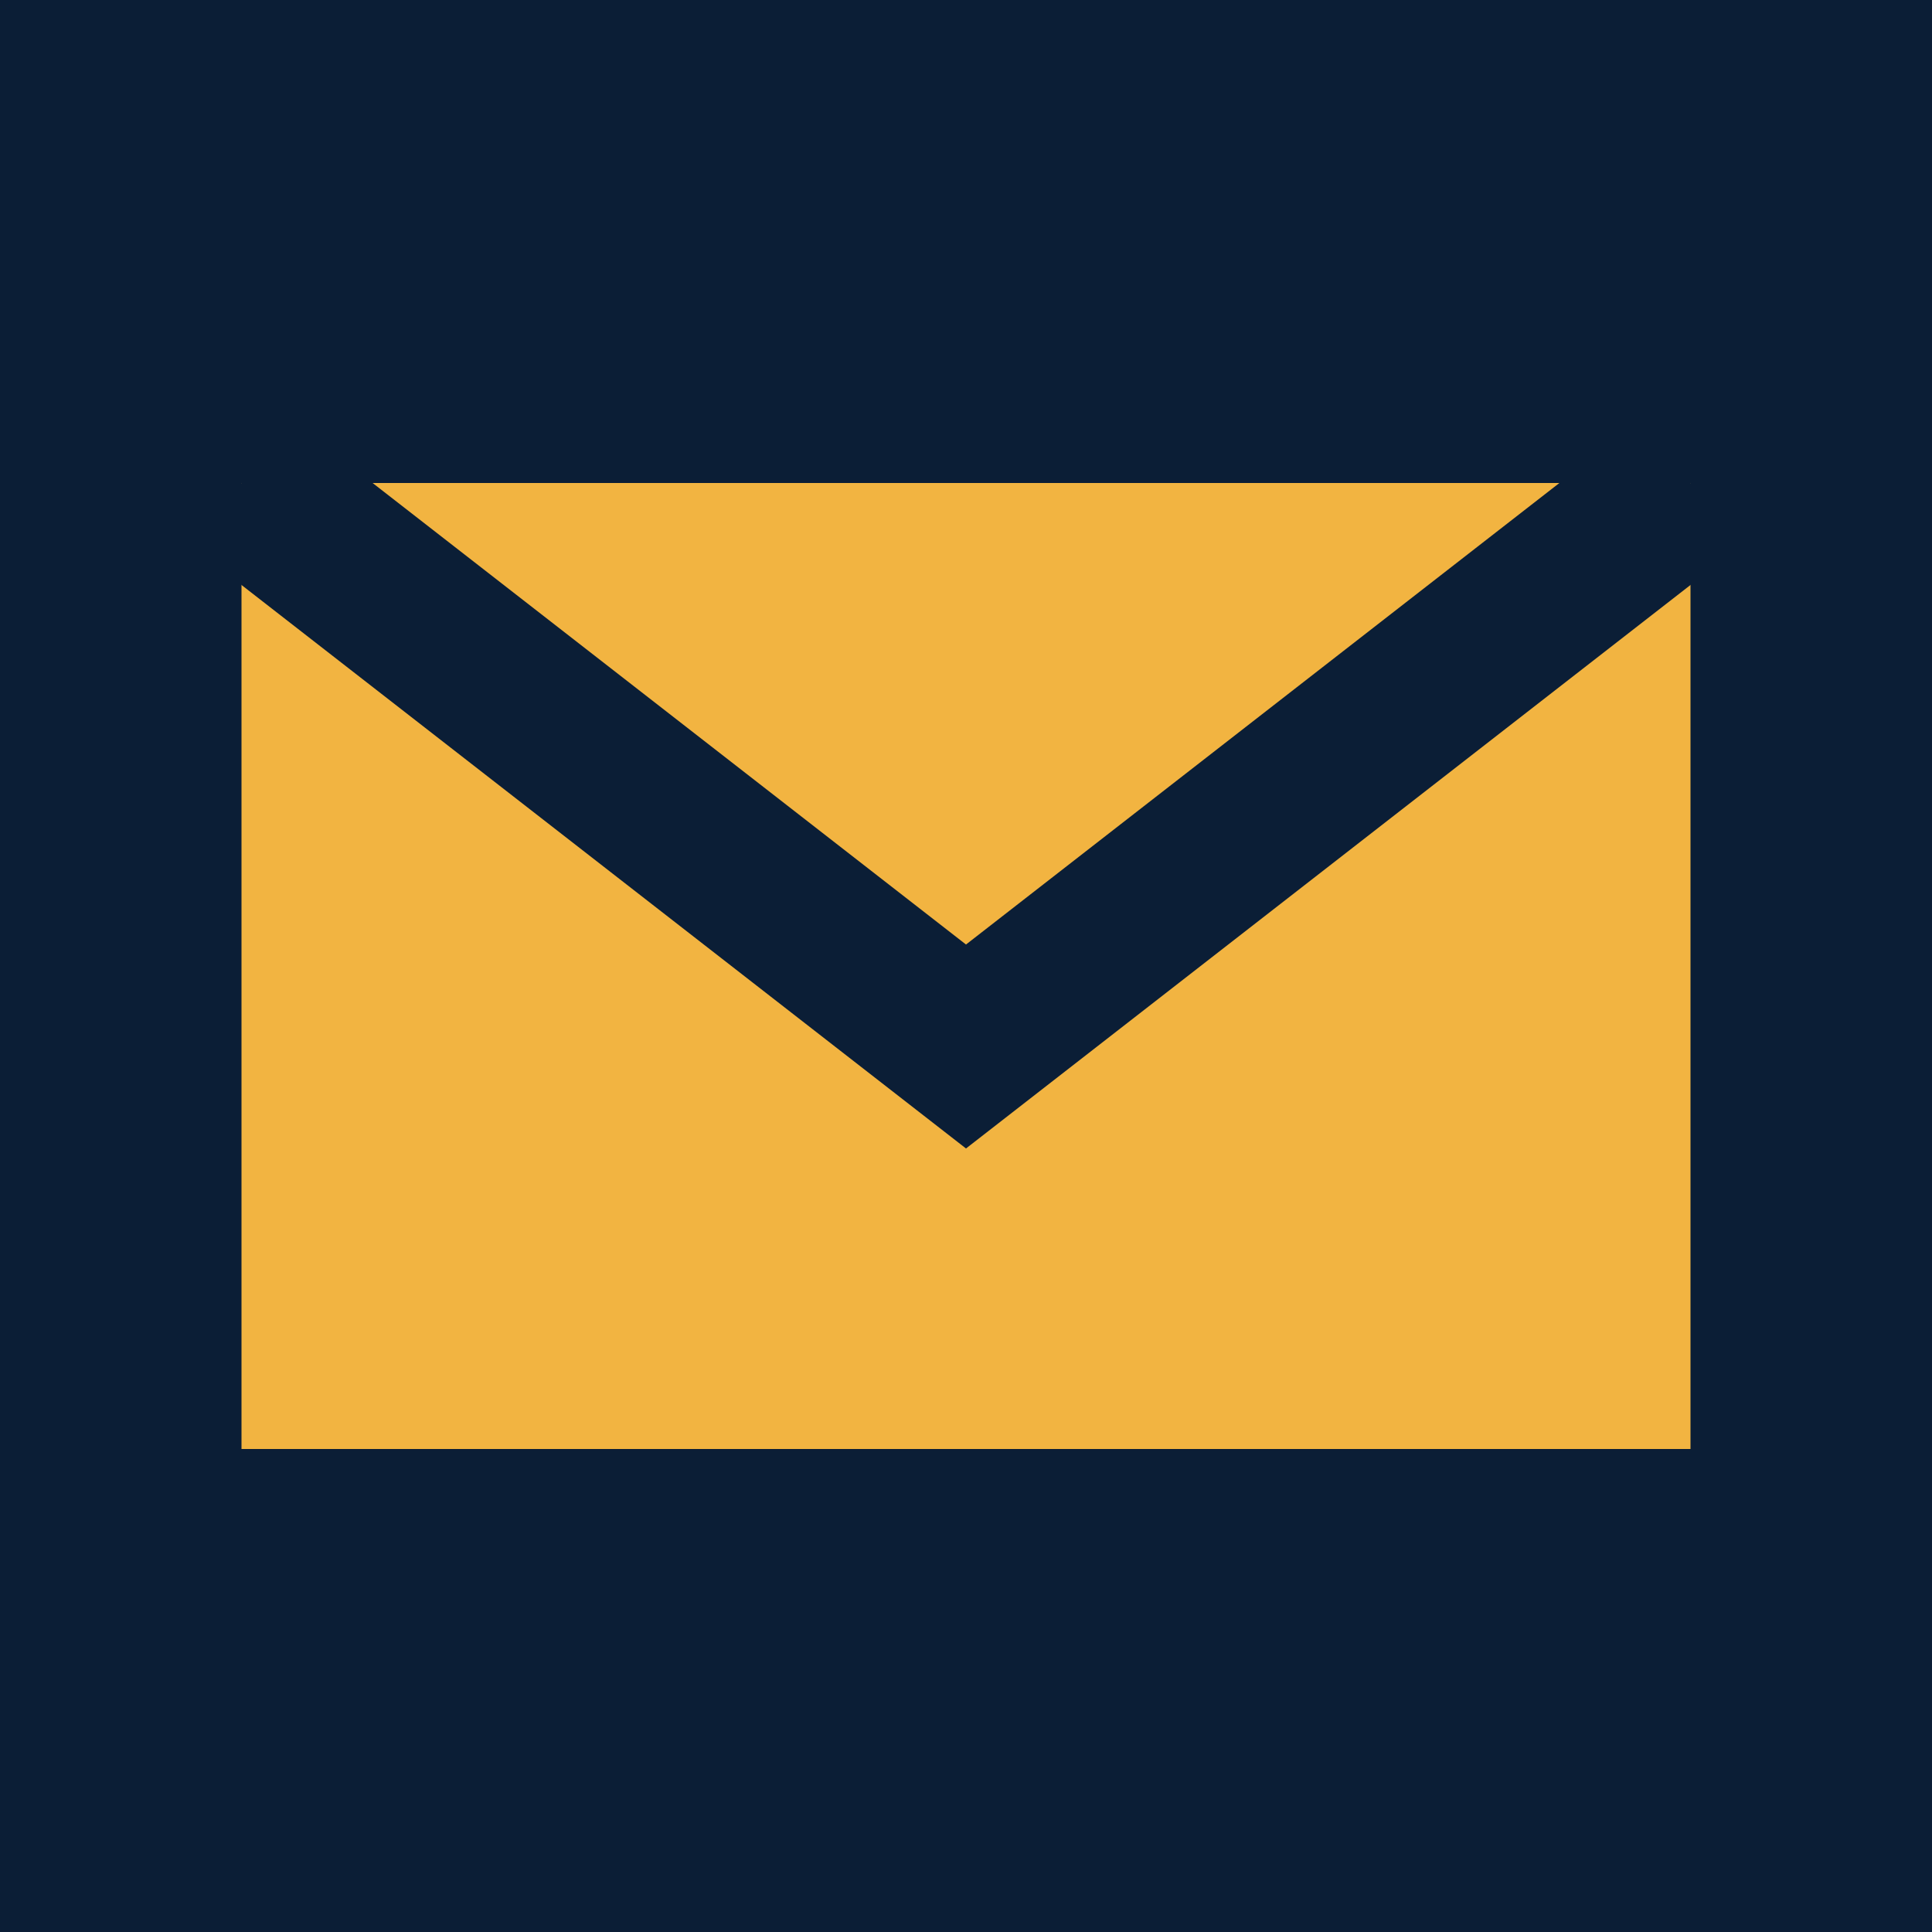 <svg width="64" height="64" viewBox="0 0 24 24" fill="none" xmlns="http://www.w3.org/2000/svg">
  <rect width="24" height="24" fill="#0B1E36"></rect>
  <path d="M3 6h18v12H3V6z" fill="#F2B441"></path>
  <path d="M3 6l9 7 9-7" stroke="#0B1E36" stroke-width="2"></path>
</svg>

